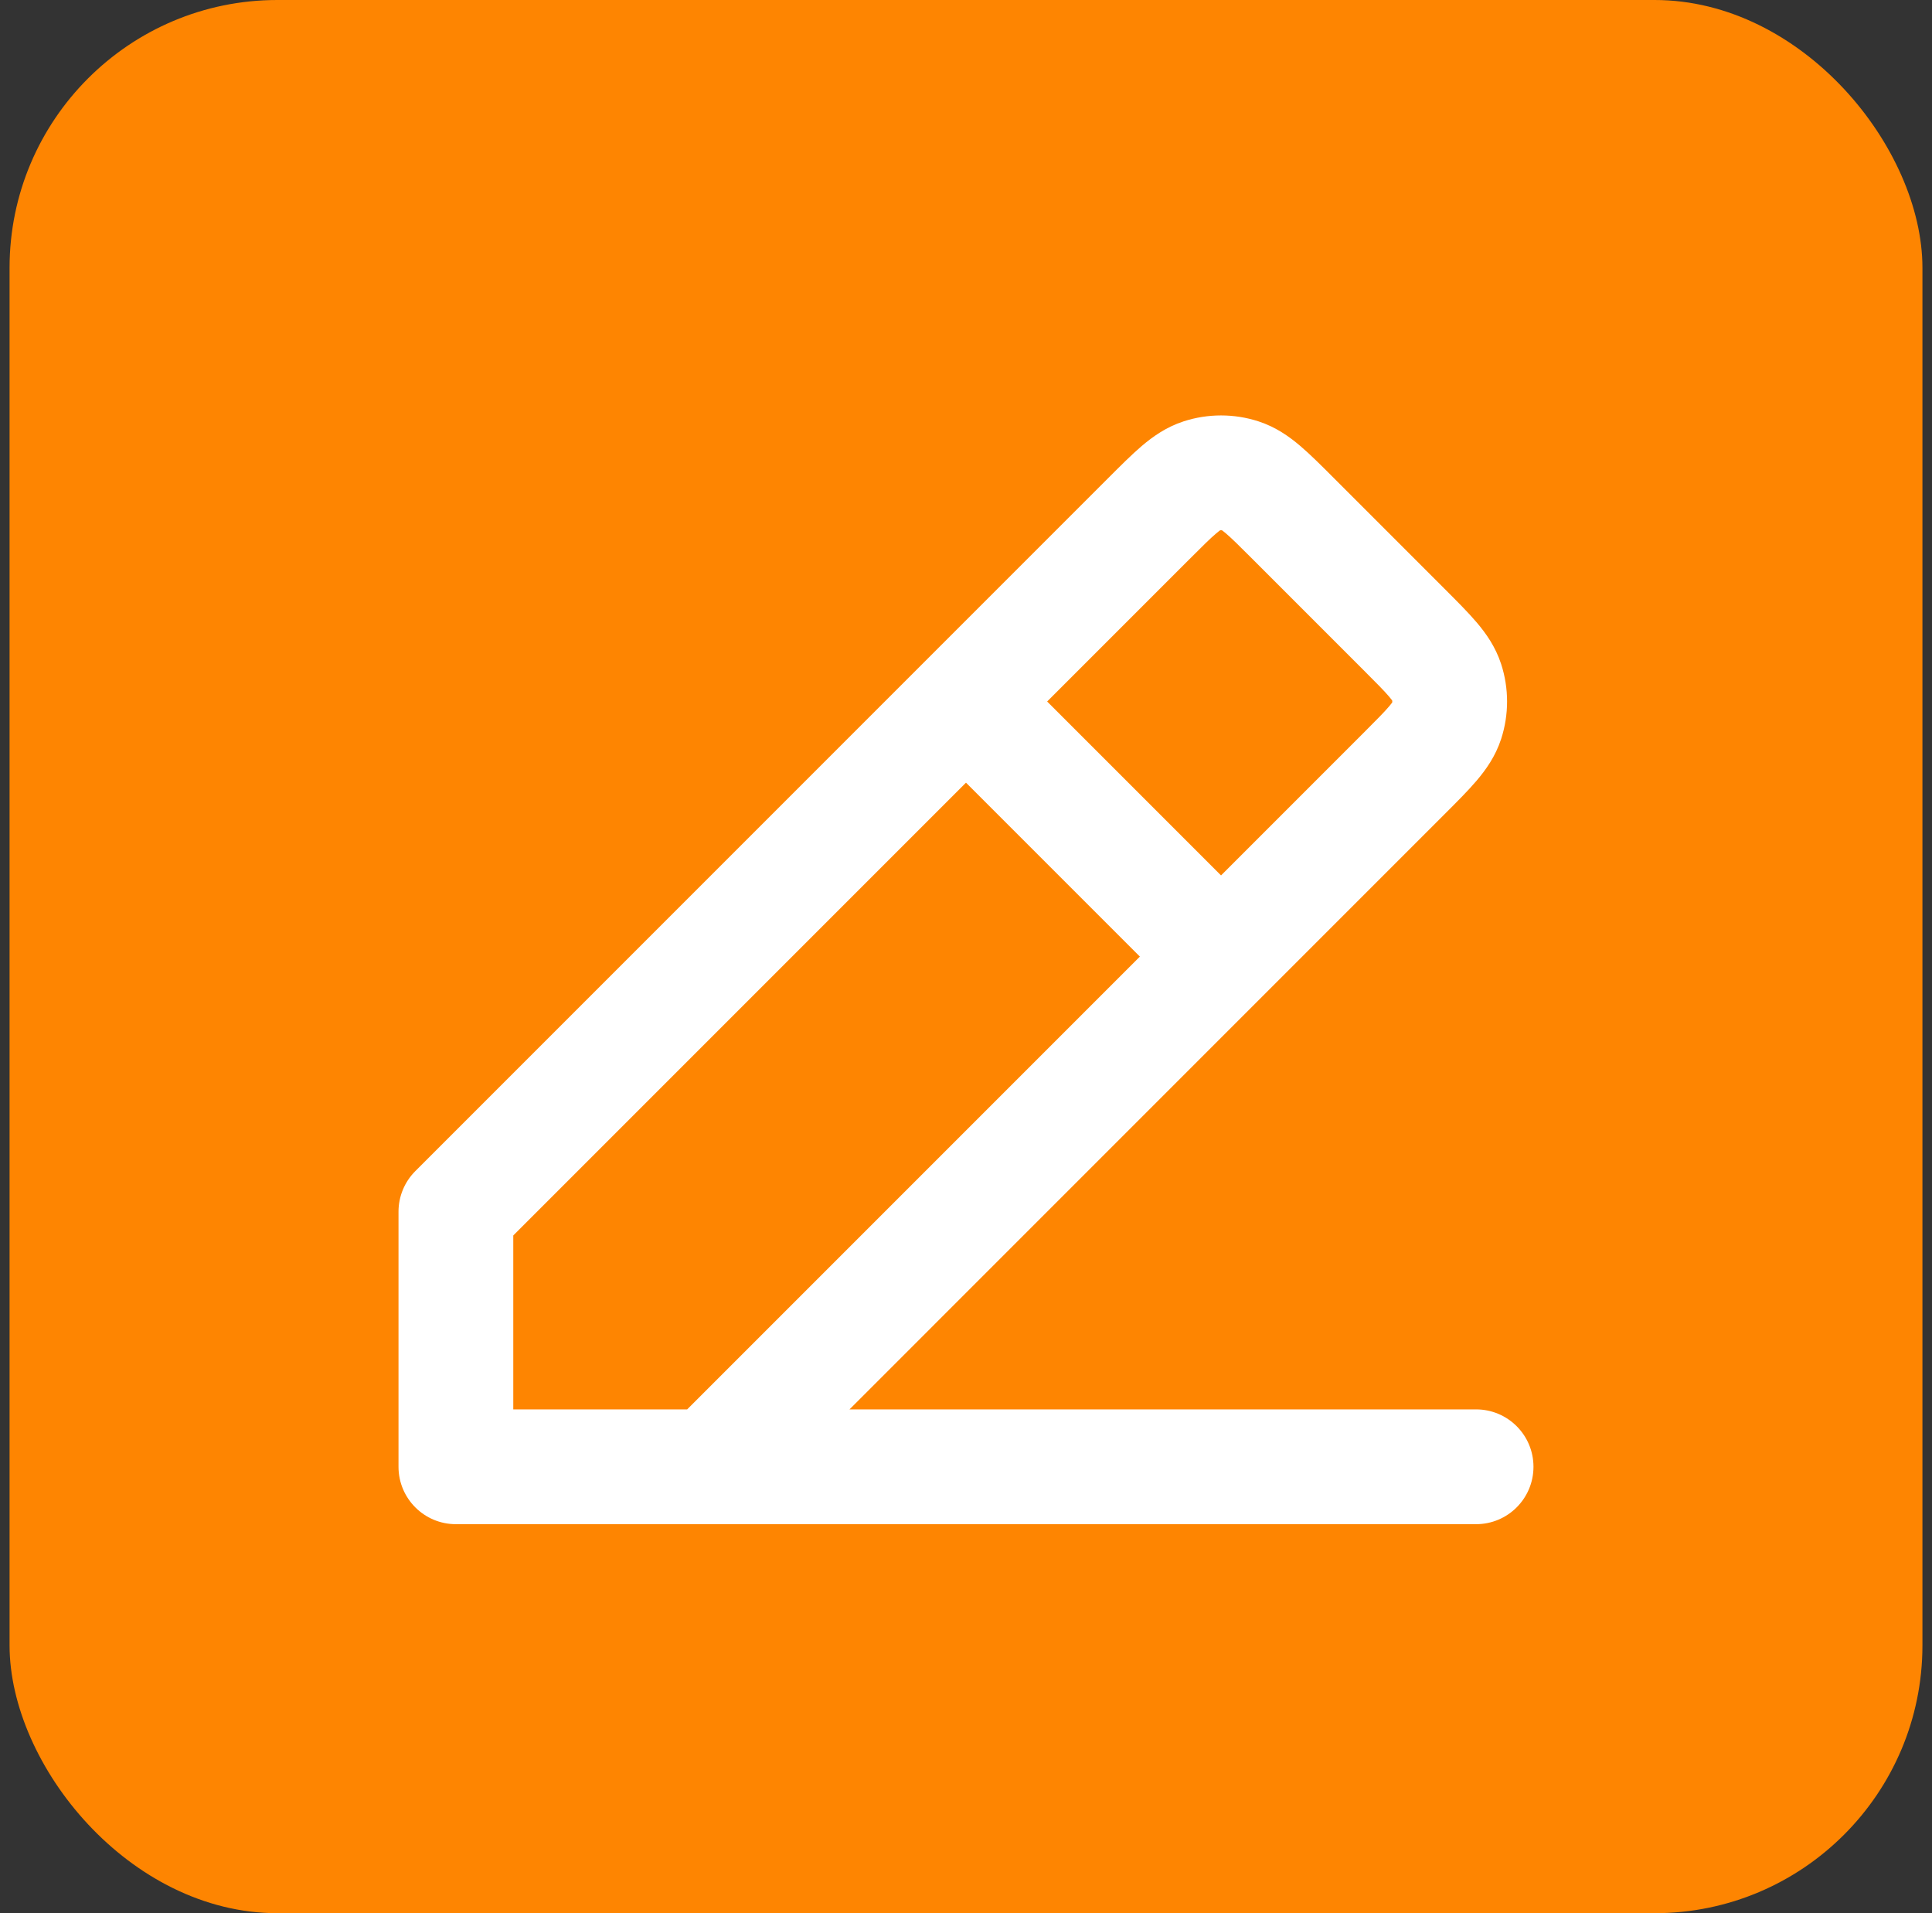 <svg width="101" height="100" viewBox="0 0 101 100" fill="none" xmlns="http://www.w3.org/2000/svg">
<rect x="0" y="0" width="101" height="100" fill="#333333" stroke="none"/>
<rect x="0.5" width="100" height="100" rx="14" fill="#FE8501"/>
<path d="M23.833 76.667H20.833C20.833 78.323 22.176 79.667 23.833 79.667V76.667ZM77.166 79.667C78.823 79.667 80.166 78.323 80.166 76.667C80.166 75.01 78.823 73.667 77.166 73.667V79.667ZM23.833 63.333L21.712 61.212C21.149 61.775 20.833 62.538 20.833 63.333H23.833ZM60.062 27.105L57.941 24.983L57.94 24.983L60.062 27.105ZM67.604 27.105L65.483 29.226V29.226L67.604 27.105ZM73.395 32.895L75.516 30.774L75.516 30.774L73.395 32.895ZM73.395 40.438L71.274 38.316V38.316L73.395 40.438ZM37.166 76.667L37.166 79.667C37.962 79.667 38.725 79.35 39.288 78.788L37.166 76.667ZM75.623 35.637L78.476 34.71V34.71L75.623 35.637ZM75.623 37.697L72.769 36.77L75.623 37.697ZM62.803 24.877L61.876 22.024L62.803 24.877ZM64.863 24.877L65.79 22.024L64.863 24.877ZM52.621 34.545C51.449 33.374 49.55 33.374 48.378 34.545C47.207 35.717 47.207 37.616 48.378 38.788L52.621 34.545ZM61.712 52.121C62.883 53.293 64.783 53.293 65.954 52.121C67.126 50.95 67.126 49.05 65.954 47.879L61.712 52.121ZM23.833 79.667H77.166V73.667H23.833V79.667ZM26.833 76.667V63.333H20.833V76.667H26.833ZM25.954 65.455L62.183 29.226L57.94 24.983L21.712 61.212L25.954 65.455ZM65.483 29.226L71.274 35.017L75.516 30.774L69.725 24.983L65.483 29.226ZM71.274 38.316L35.045 74.545L39.288 78.788L75.516 42.559L71.274 38.316ZM37.166 73.667L23.833 73.667L23.833 79.667L37.166 79.667L37.166 73.667ZM71.274 35.017C71.969 35.712 72.361 36.107 72.624 36.417C72.865 36.7 72.817 36.71 72.769 36.564L78.476 34.71C78.181 33.802 77.68 33.101 77.198 32.534C76.739 31.994 76.141 31.399 75.516 30.774L71.274 35.017ZM75.516 42.559C76.141 41.934 76.74 41.339 77.198 40.799C77.68 40.232 78.181 39.531 78.476 38.624L72.769 36.77C72.817 36.623 72.865 36.633 72.624 36.916C72.361 37.226 71.969 37.621 71.274 38.316L75.516 42.559ZM72.769 36.564C72.791 36.631 72.791 36.703 72.769 36.77L78.476 38.624C78.889 37.352 78.889 35.982 78.476 34.71L72.769 36.564ZM62.183 29.226C62.878 28.531 63.273 28.139 63.584 27.876C63.867 27.635 63.876 27.683 63.73 27.73L61.876 22.024C60.969 22.319 60.268 22.82 59.7 23.301C59.16 23.76 58.566 24.358 57.941 24.983L62.183 29.226ZM69.725 24.983C69.101 24.358 68.506 23.76 67.966 23.302C67.399 22.82 66.698 22.319 65.79 22.024L63.936 27.73C63.79 27.683 63.799 27.635 64.082 27.875C64.392 28.139 64.788 28.531 65.483 29.226L69.725 24.983ZM63.73 27.73C63.797 27.709 63.869 27.709 63.936 27.73L65.79 22.024C64.518 21.611 63.148 21.611 61.876 22.024L63.73 27.73ZM48.378 38.788L61.712 52.121L65.954 47.879L52.621 34.545L48.378 38.788Z" fill="white"/>
</svg>

